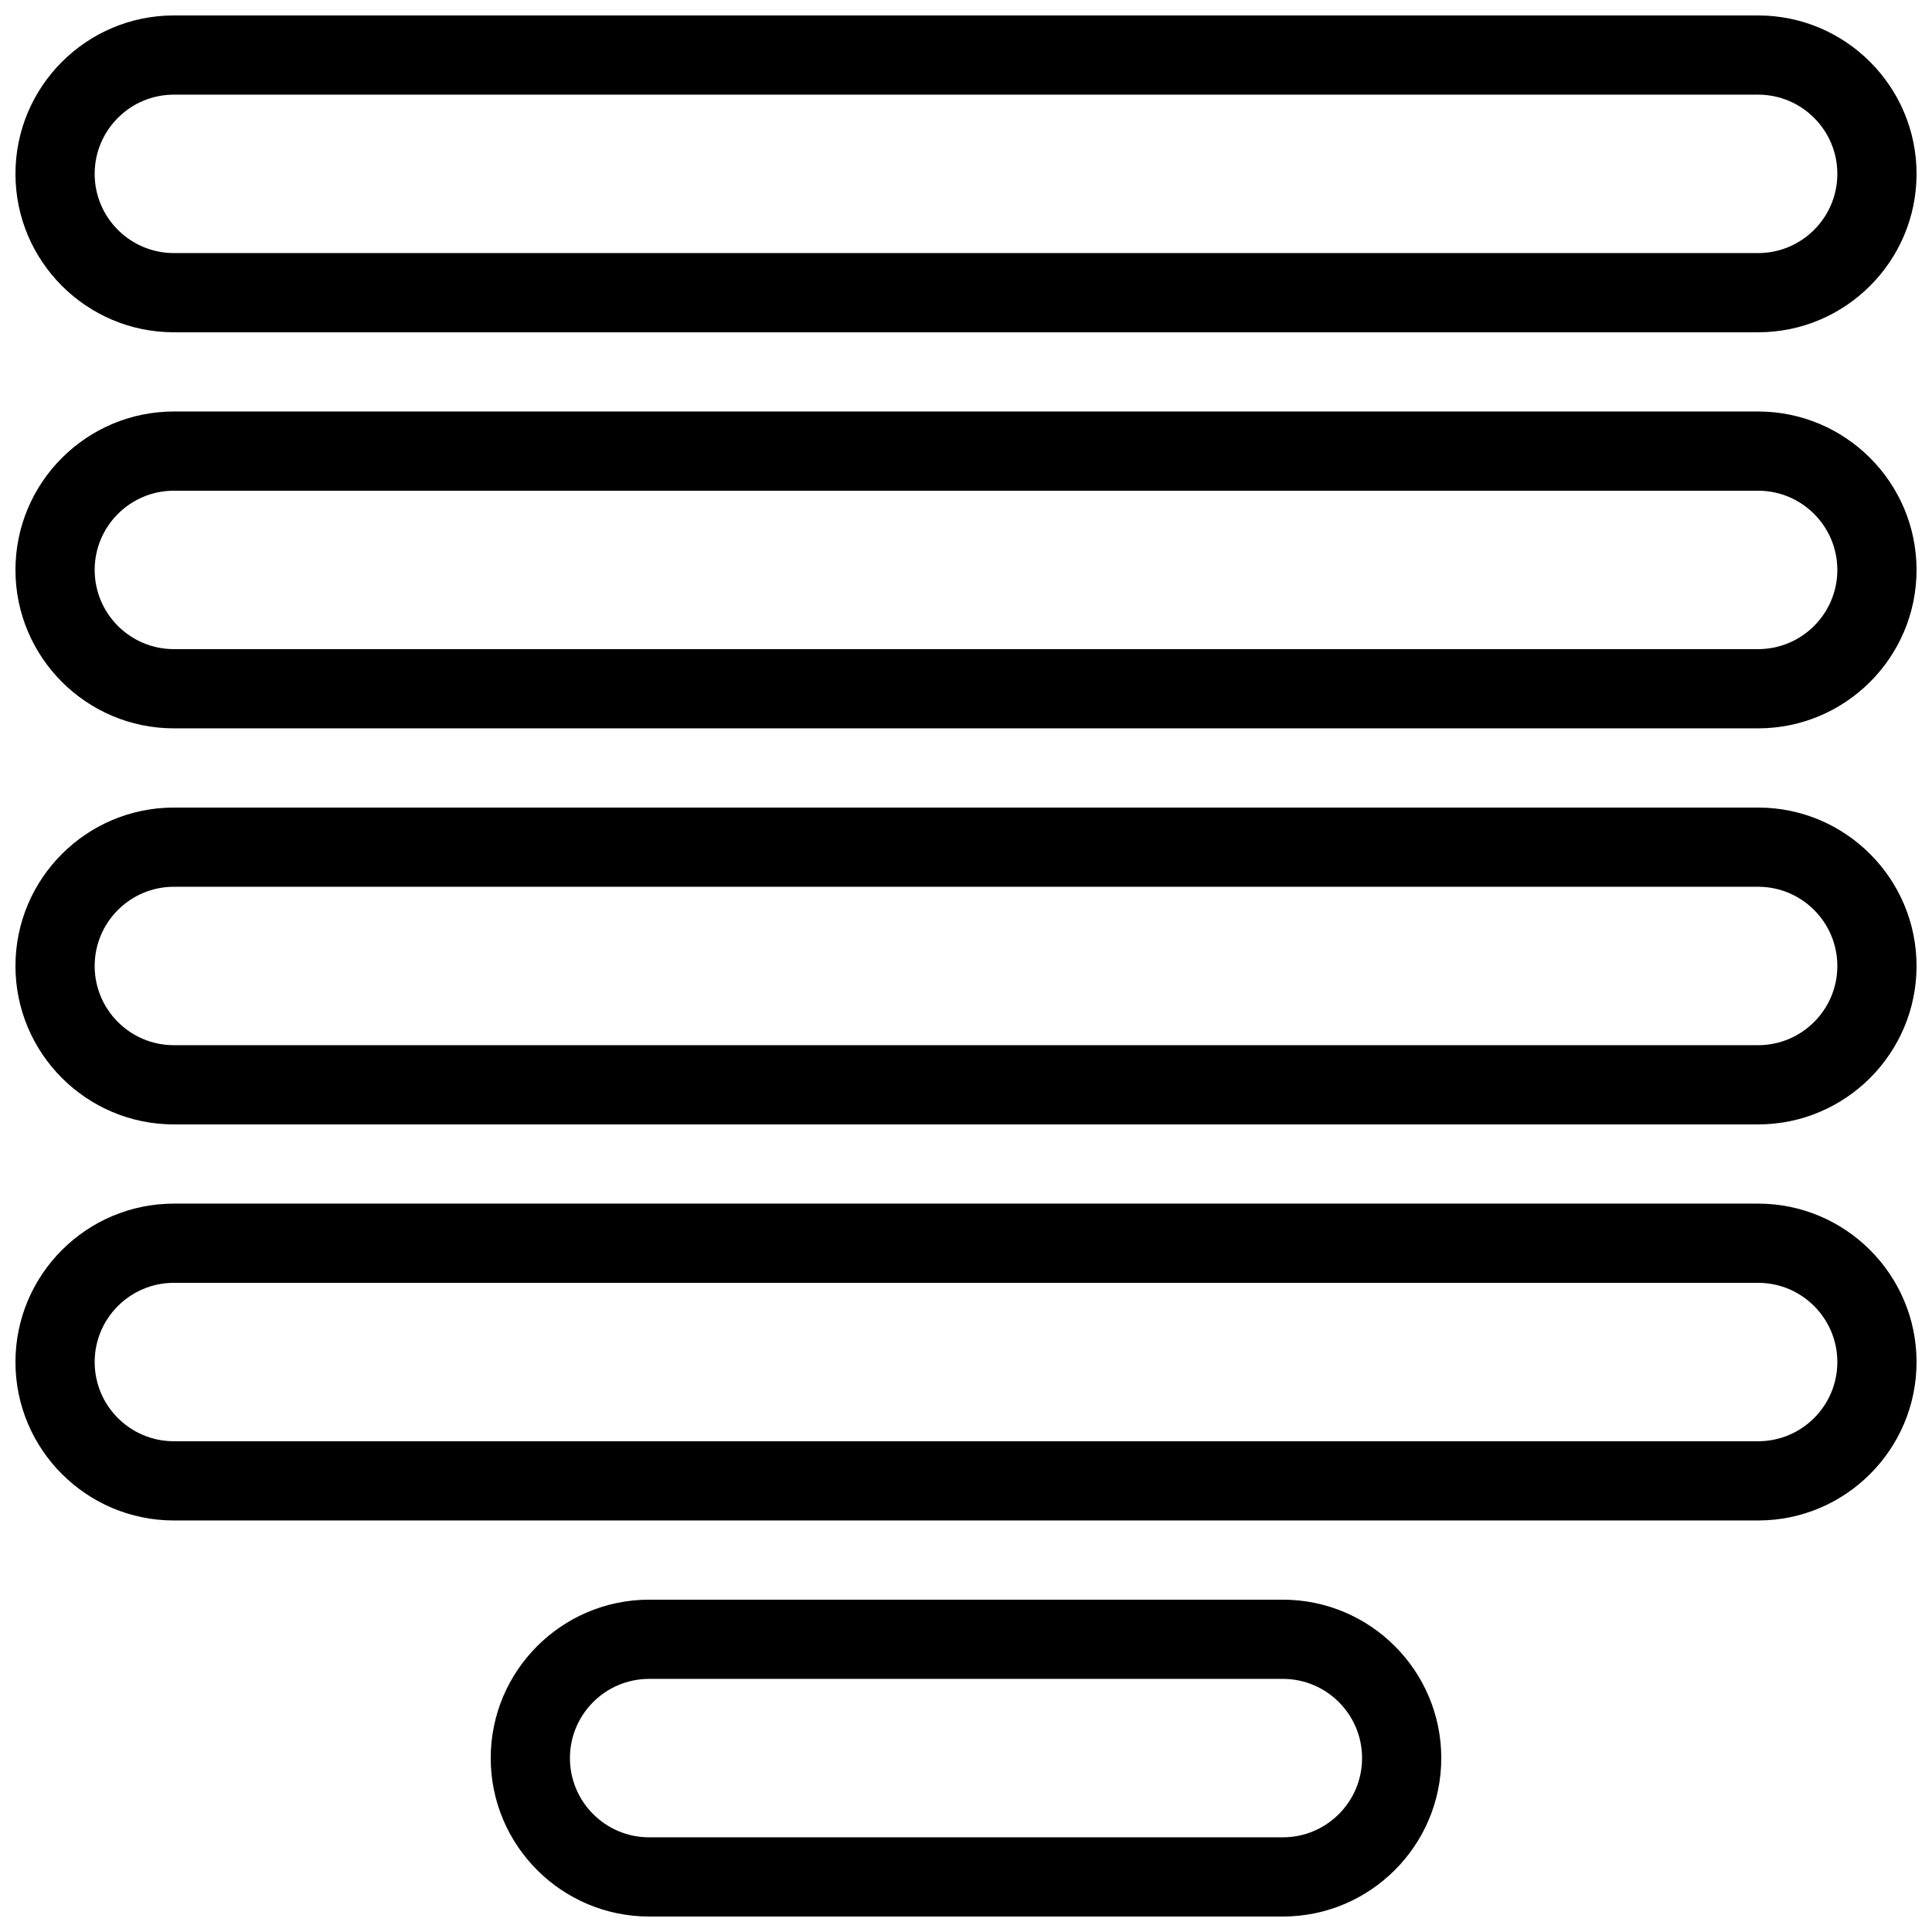 <?xml version="1.0" encoding="UTF-8"?>
<!-- Uploaded to: ICON Repo, www.iconrepo.com, Generator: ICON Repo Mixer Tools -->
<svg width="800px" height="800px" version="1.1" viewBox="144 144 512 512" xmlns="http://www.w3.org/2000/svg">
 <defs>
  <clipPath id="e">
   <path d="m148.09 148.09h503.81v84.906h-503.81z"/>
  </clipPath>
  <clipPath id="d">
   <path d="m148.09 253h503.81v85h-503.81z"/>
  </clipPath>
  <clipPath id="c">
   <path d="m148.09 358h503.81v84h-503.81z"/>
  </clipPath>
  <clipPath id="b">
   <path d="m148.09 462h503.81v85h-503.81z"/>
  </clipPath>
  <clipPath id="a">
   <path d="m274 567h252v84.902h-252z"/>
  </clipPath>
 </defs>
 <g>
  <g clip-path="url(#e)">
   <path d="m609.92 232.06h-419.84c-23.156 0-41.984-18.832-41.984-41.984s18.828-41.984 41.984-41.984h419.84c23.152 0 41.984 18.828 41.984 41.984 0 23.152-18.828 41.984-41.984 41.984zm-419.84-62.977c-11.586 0-20.992 9.414-20.992 20.992s9.406 20.992 20.992 20.992h419.84c11.586 0 20.992-9.414 20.992-20.992s-9.406-20.992-20.992-20.992z"/>
  </g>
  <g clip-path="url(#d)">
   <path d="m609.92 337.02h-419.84c-23.152 0-41.984-18.828-41.984-41.984 0-23.152 18.828-41.984 41.984-41.984h419.84c23.152 0 41.984 18.828 41.984 41.984 0 23.152-18.828 41.984-41.984 41.984zm-419.84-62.977c-11.586 0-20.992 9.414-20.992 20.992 0 11.578 9.406 20.992 20.992 20.992h419.84c11.586 0 20.992-9.414 20.992-20.992 0-11.578-9.406-20.992-20.992-20.992z"/>
  </g>
  <g clip-path="url(#c)">
   <path d="m609.92 441.98h-419.84c-23.152 0-41.984-18.828-41.984-41.984 0-23.152 18.828-41.984 41.984-41.984h419.84c23.152 0 41.984 18.828 41.984 41.984 0 23.152-18.828 41.984-41.984 41.984zm-419.84-62.977c-11.586 0-20.992 9.414-20.992 20.992 0 11.586 9.406 20.992 20.992 20.992h419.84c11.586 0 20.992-9.406 20.992-20.992 0-11.578-9.406-20.992-20.992-20.992z"/>
  </g>
  <g clip-path="url(#b)">
   <path d="m609.92 546.94h-419.84c-23.152 0-41.984-18.828-41.984-41.984 0-23.152 18.828-41.984 41.984-41.984h419.84c23.152 0 41.984 18.828 41.984 41.984s-18.828 41.984-41.984 41.984zm-419.84-62.977c-11.586 0-20.992 9.406-20.992 20.992 0 11.586 9.406 20.992 20.992 20.992h419.84c11.586 0 20.992-9.406 20.992-20.992 0-11.586-9.406-20.992-20.992-20.992z"/>
  </g>
  <g clip-path="url(#a)">
   <path d="m483.96 651.9h-167.93c-23.152 0-41.984-18.828-41.984-41.984 0-23.152 18.828-41.984 41.984-41.984h167.94c23.152 0 41.984 18.828 41.984 41.984-0.004 23.156-18.832 41.984-41.988 41.984zm-167.93-62.977c-11.586 0-20.992 9.406-20.992 20.992 0 11.586 9.406 20.992 20.992 20.992h167.94c11.586 0 20.992-9.406 20.992-20.992 0-11.586-9.406-20.992-20.992-20.992z"/>
  </g>
 </g>
</svg>